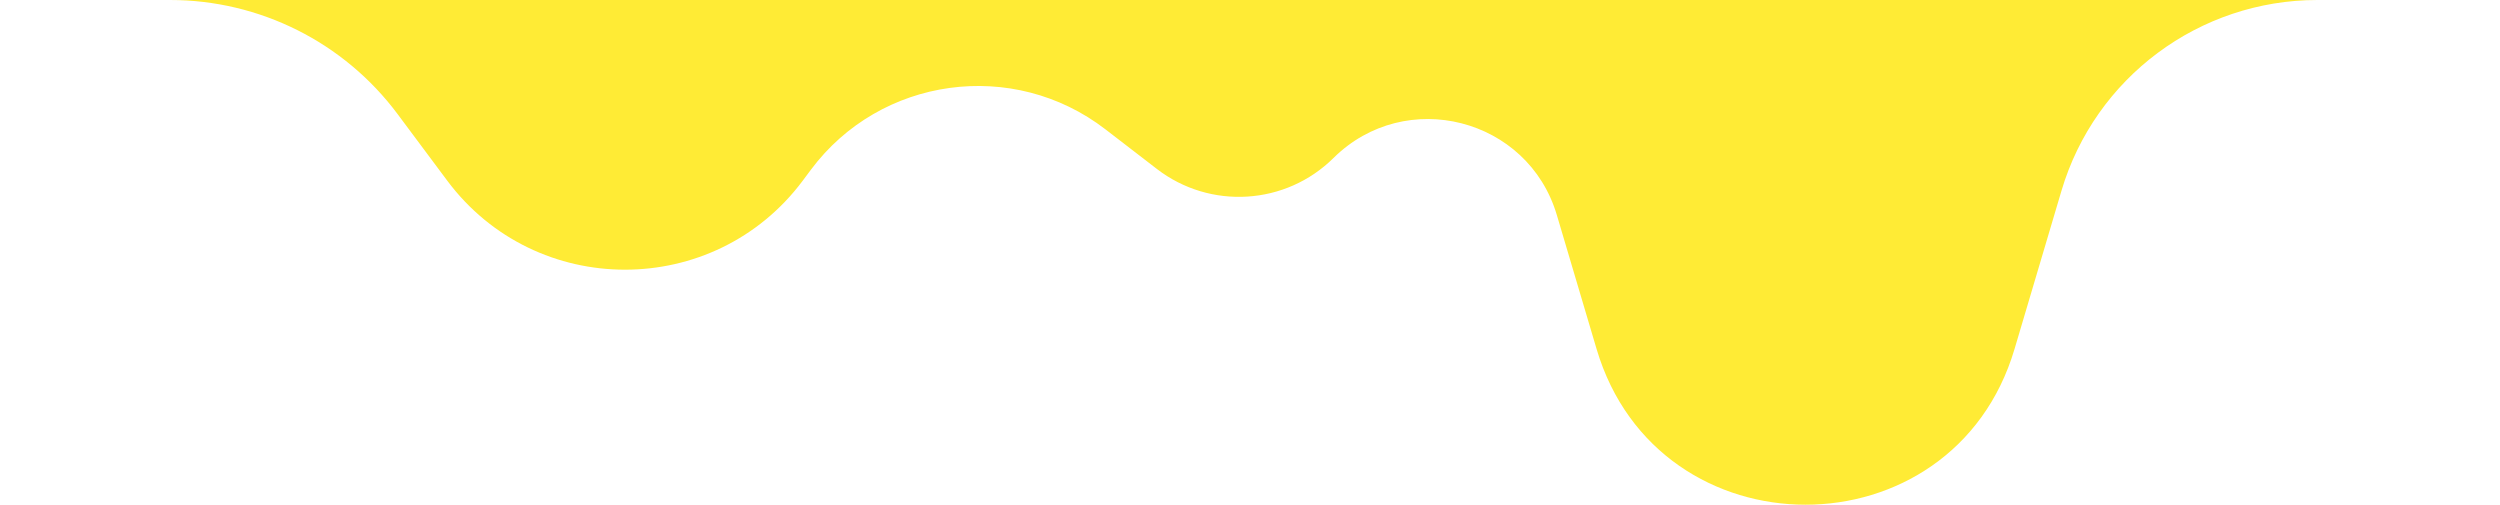 <svg width="743" height="150" viewBox="0 0 743 150" fill="none" xmlns="http://www.w3.org/2000/svg">
<path d="M743 0H688.743C653.6 0 622.646 23.061 612.677 56.669L598.718 103.73C580.419 165.423 492.803 165.423 474.504 103.73L462.69 63.902C454.125 35.025 417.746 25.735 396.318 46.952C382.115 61.016 359.661 62.408 343.82 50.208L328.535 38.437C301.117 17.322 261.665 22.741 240.99 50.46L238.599 53.666C212.263 88.979 159.237 88.979 132.901 53.666L118.143 33.88C102.245 12.563 77.175 0 50.536 0H0H743Z" fill="#FFEB35"/>
</svg>
